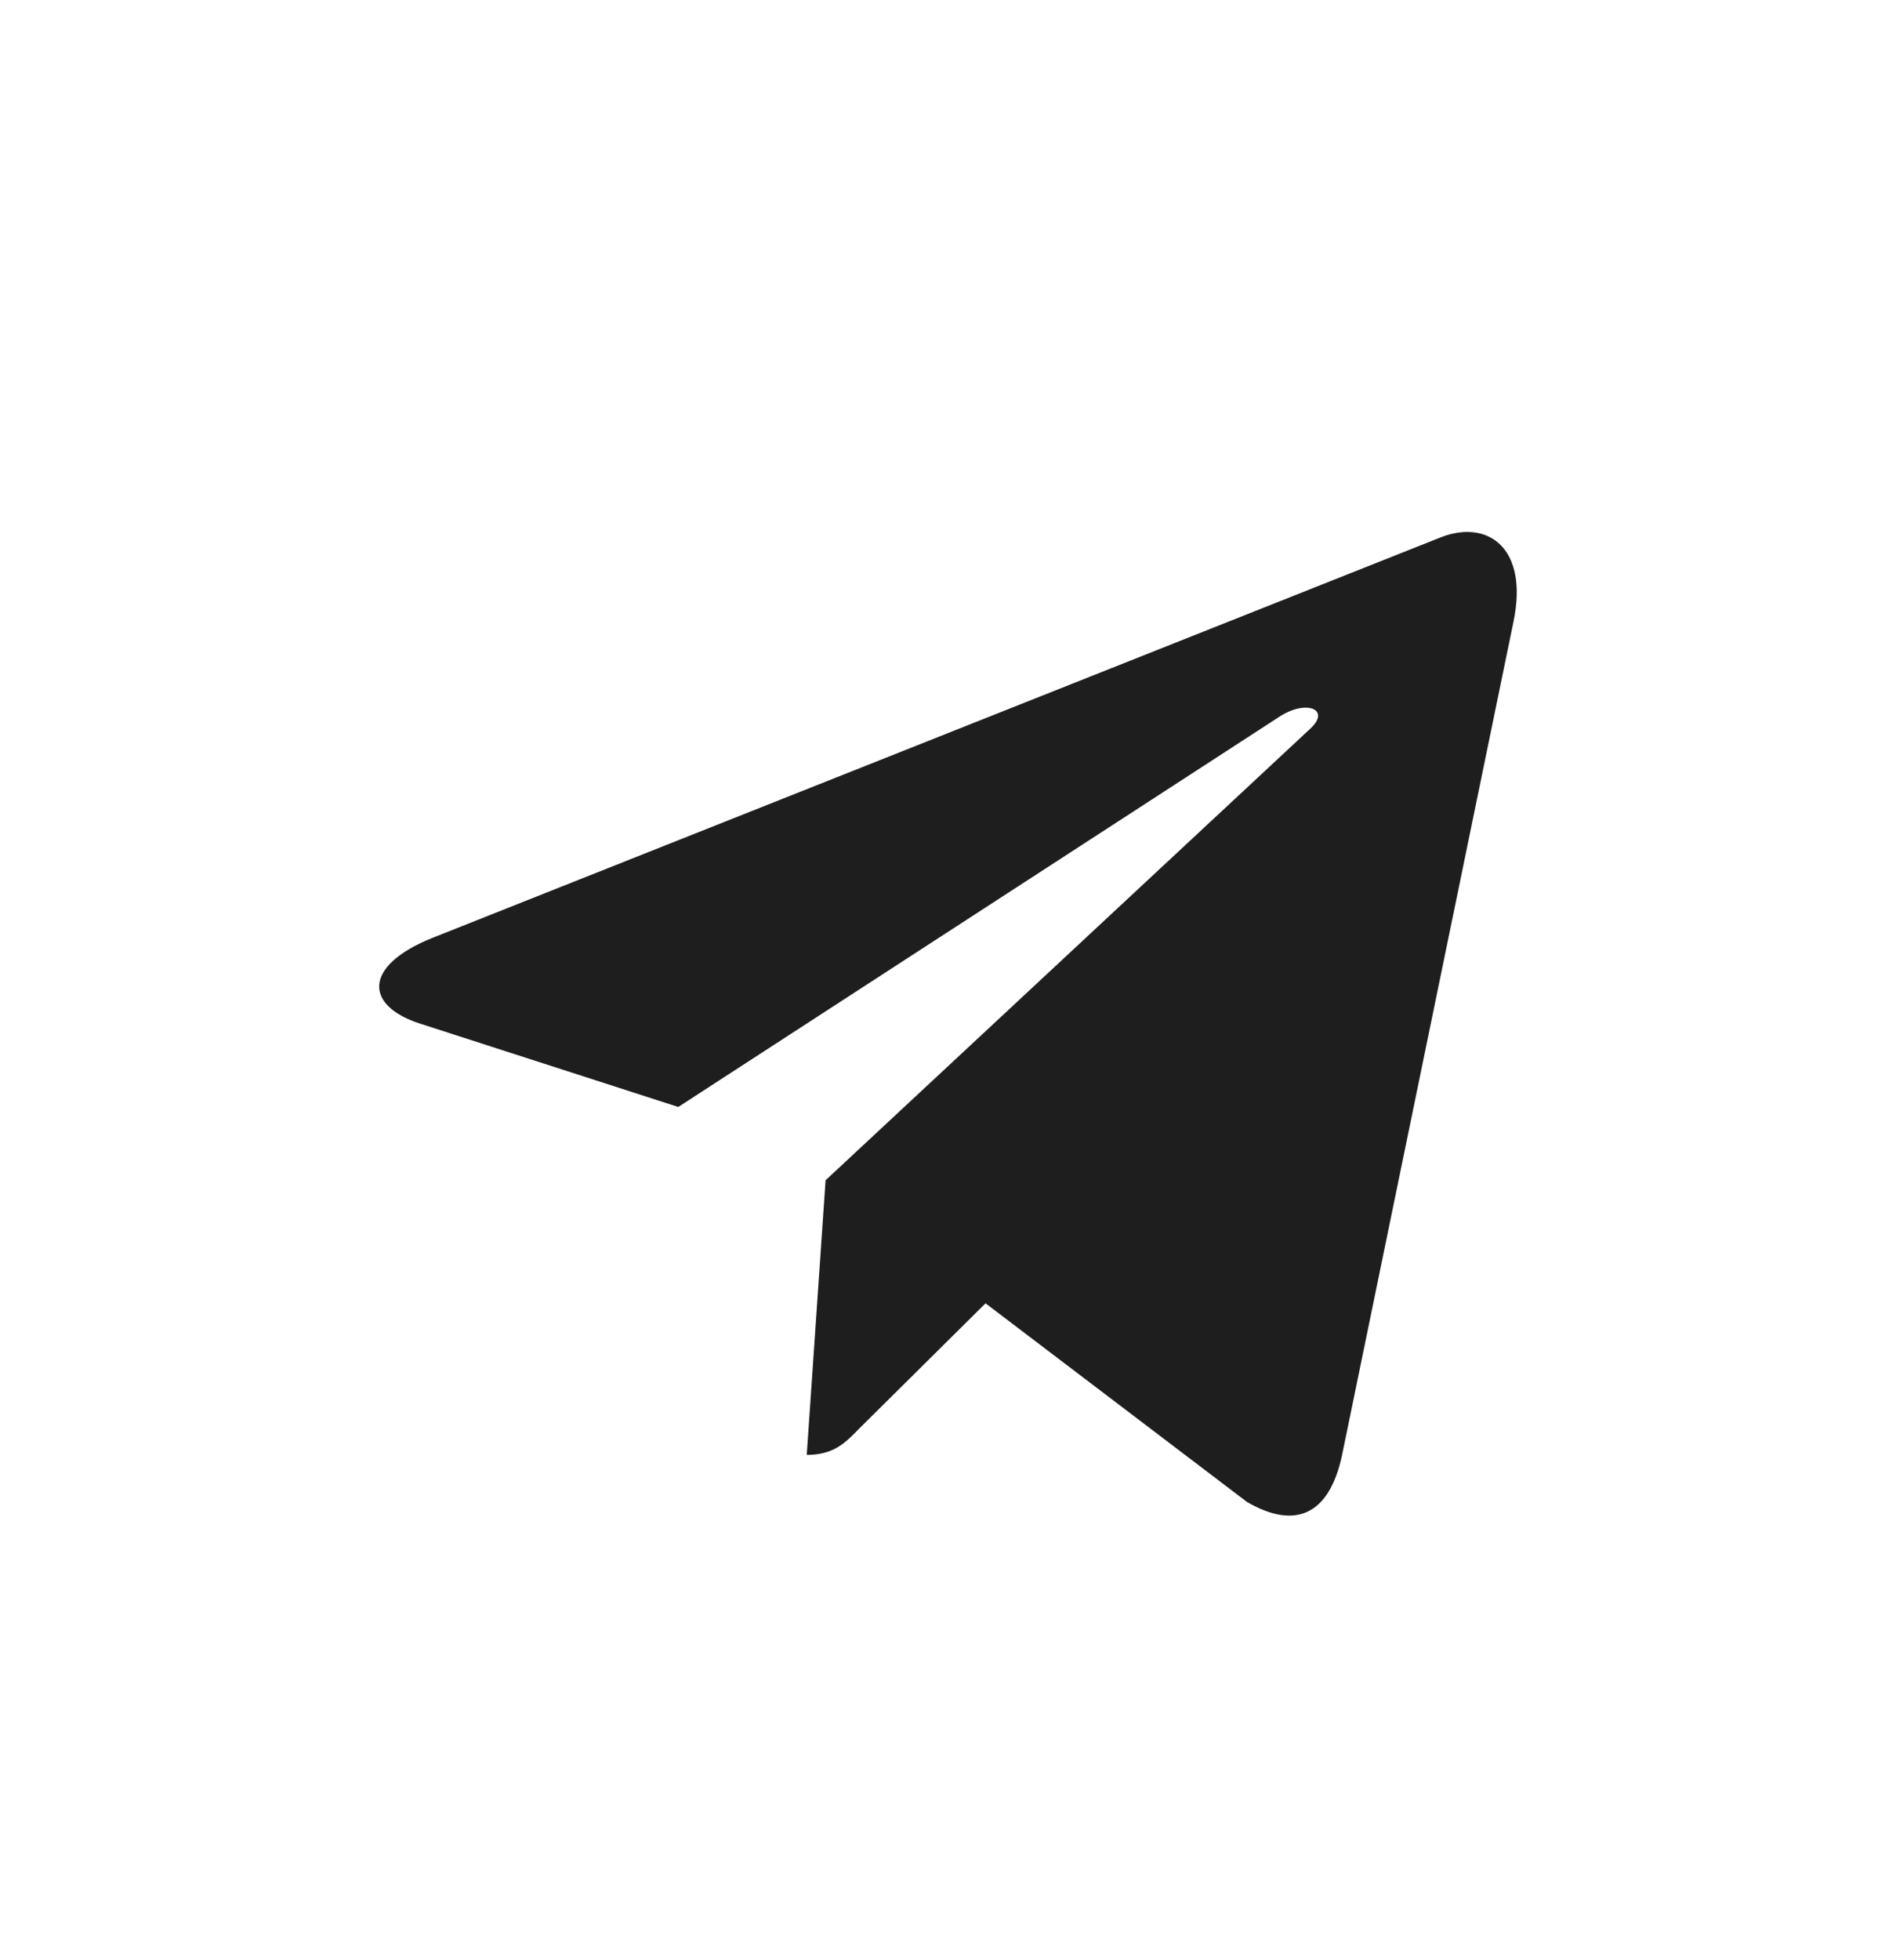 <svg width="30" height="31" viewBox="0 0 30 31" fill="none" xmlns="http://www.w3.org/2000/svg">
<g clip-path="url(#clip0_1_13)">
<path d="M13.063 18.665L12.765 23.008C13.191 23.008 13.376 22.818 13.597 22.59L15.594 20.611L19.733 23.754C20.491 24.192 21.026 23.962 21.231 23.03L23.948 9.829L23.948 9.829C24.189 8.665 23.543 8.21 22.803 8.495L6.835 14.835C5.746 15.274 5.762 15.904 6.65 16.189L10.732 17.506L20.215 11.353C20.661 11.046 21.067 11.216 20.733 11.523L13.063 18.665Z" fill="#1E1E1E"/>
</g>
<defs>
<clipPath id="clip0_1_13">
<rect width="18" height="18.667" fill="white" transform="translate(6 6.857)"/>
</clipPath>
</defs>
</svg>

